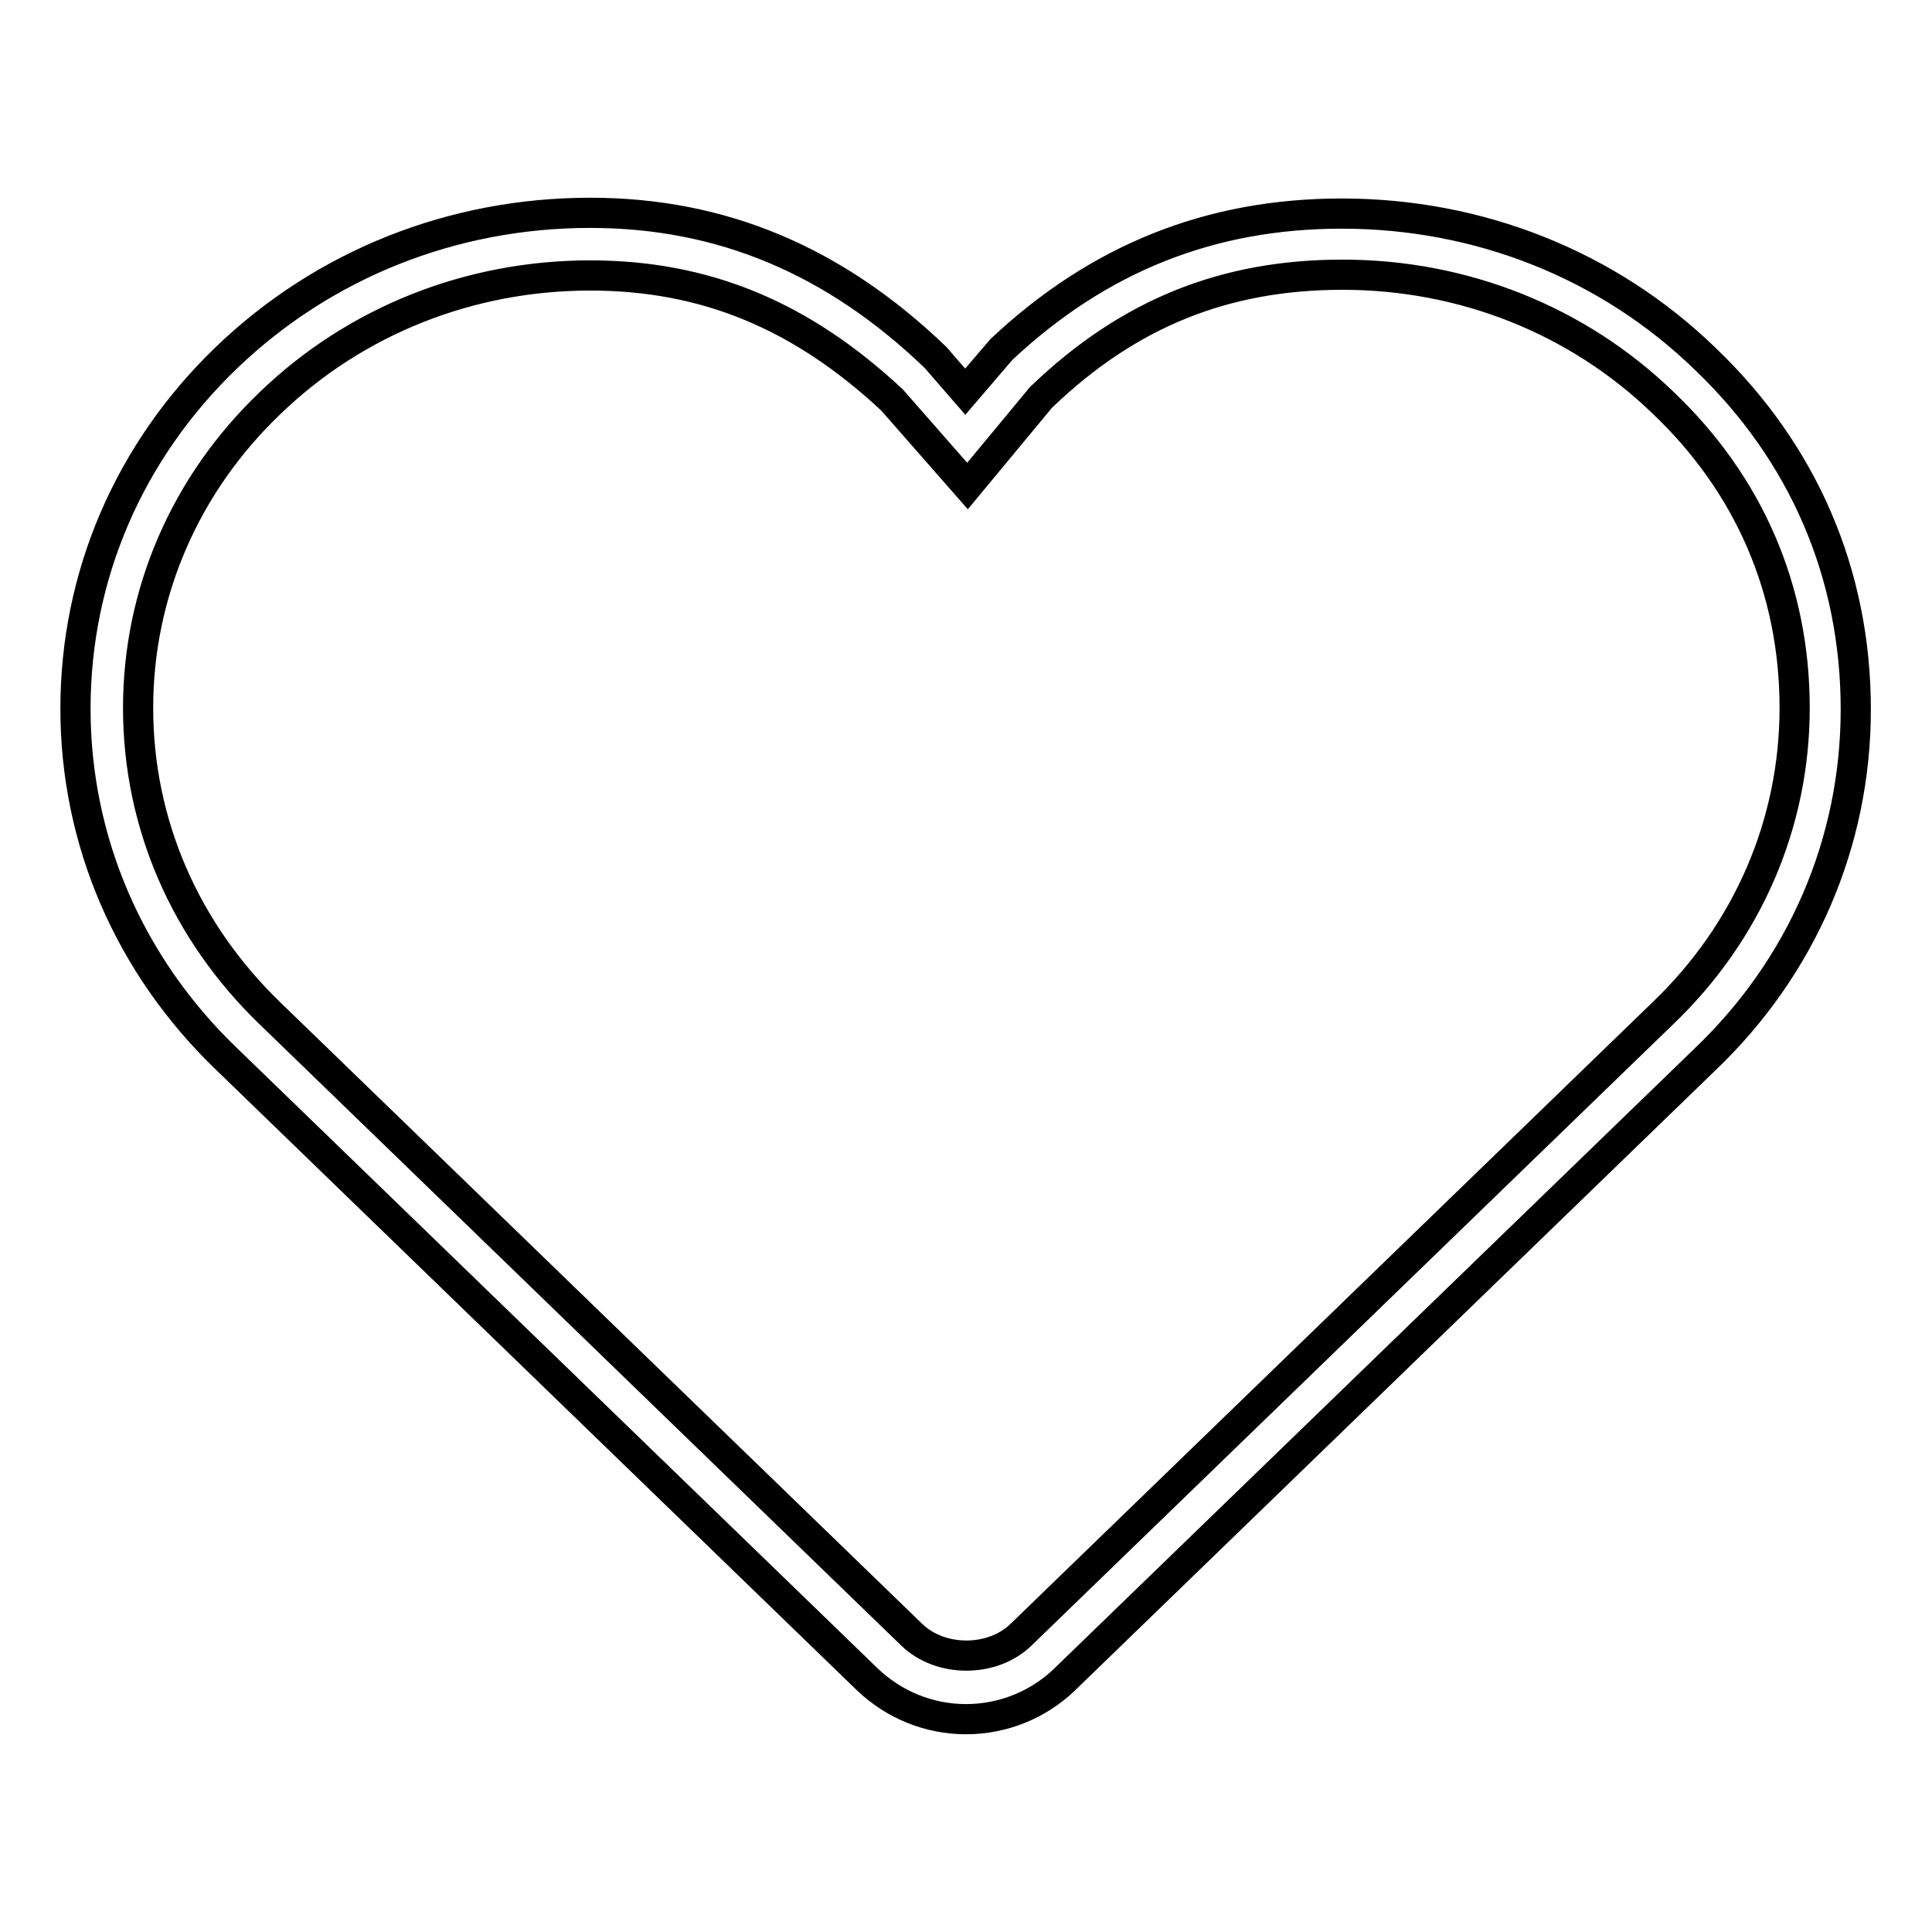 <?xml version="1.0" encoding="utf-8"?>
<!-- Svg Vector Icons : http://www.onlinewebfonts.com/icon -->
<!DOCTYPE svg PUBLIC "-//W3C//DTD SVG 1.1//EN" "http://www.w3.org/Graphics/SVG/1.1/DTD/svg11.dtd">
<svg version="1.1" xmlns="http://www.w3.org/2000/svg" xmlns:xlink="http://www.w3.org/1999/xlink" x="0px" y="0px" viewBox="0 0 256 256" enable-background="new 0 0 256 256" xml:space="preserve">
<g> <path stroke-width="4" fill-opacity="0" stroke="#000000"  d="M128,227.8c-4.9,0-9.5-1.9-13-5.2l-85-82.3c-12.9-12.4-20-28.9-20-46.4c0-17.6,7.1-34.1,20-46.5 C42.9,35,60,28.2,78.2,28.2c17.4,0,32.4,6.3,45.8,19.2l0.6,0.7l3.3,3.8l4.8-5.6c12.9-12.1,27.7-18,45.1-18 c18.2,0,35.3,6.8,48.1,19.2c13.1,12.5,20,28.6,20,46.5c0,17.6-7.1,34.1-20,46.4l-85,82.3C137.5,225.9,132.9,227.8,128,227.8z  M78.2,36.5c-16,0-31.1,6-42.4,16.9C24.5,64.2,18.3,78.6,18.3,93.8c0,15.3,6.2,29.6,17.5,40.5l85,82.3c3.8,3.7,10.7,3.7,14.5,0 l85-82.3c11.3-10.8,17.5-25.2,17.5-40.5c0-15.6-6-29.6-17.5-40.5l0,0c-11.3-10.9-26.4-16.9-42.4-16.9c-15.6,0-28.3,5.1-39.8,16.1 l-0.2,0.2l-9.7,11.7l-10-11.4C106.2,41.8,93.5,36.5,78.2,36.5z"/></g>
</svg>